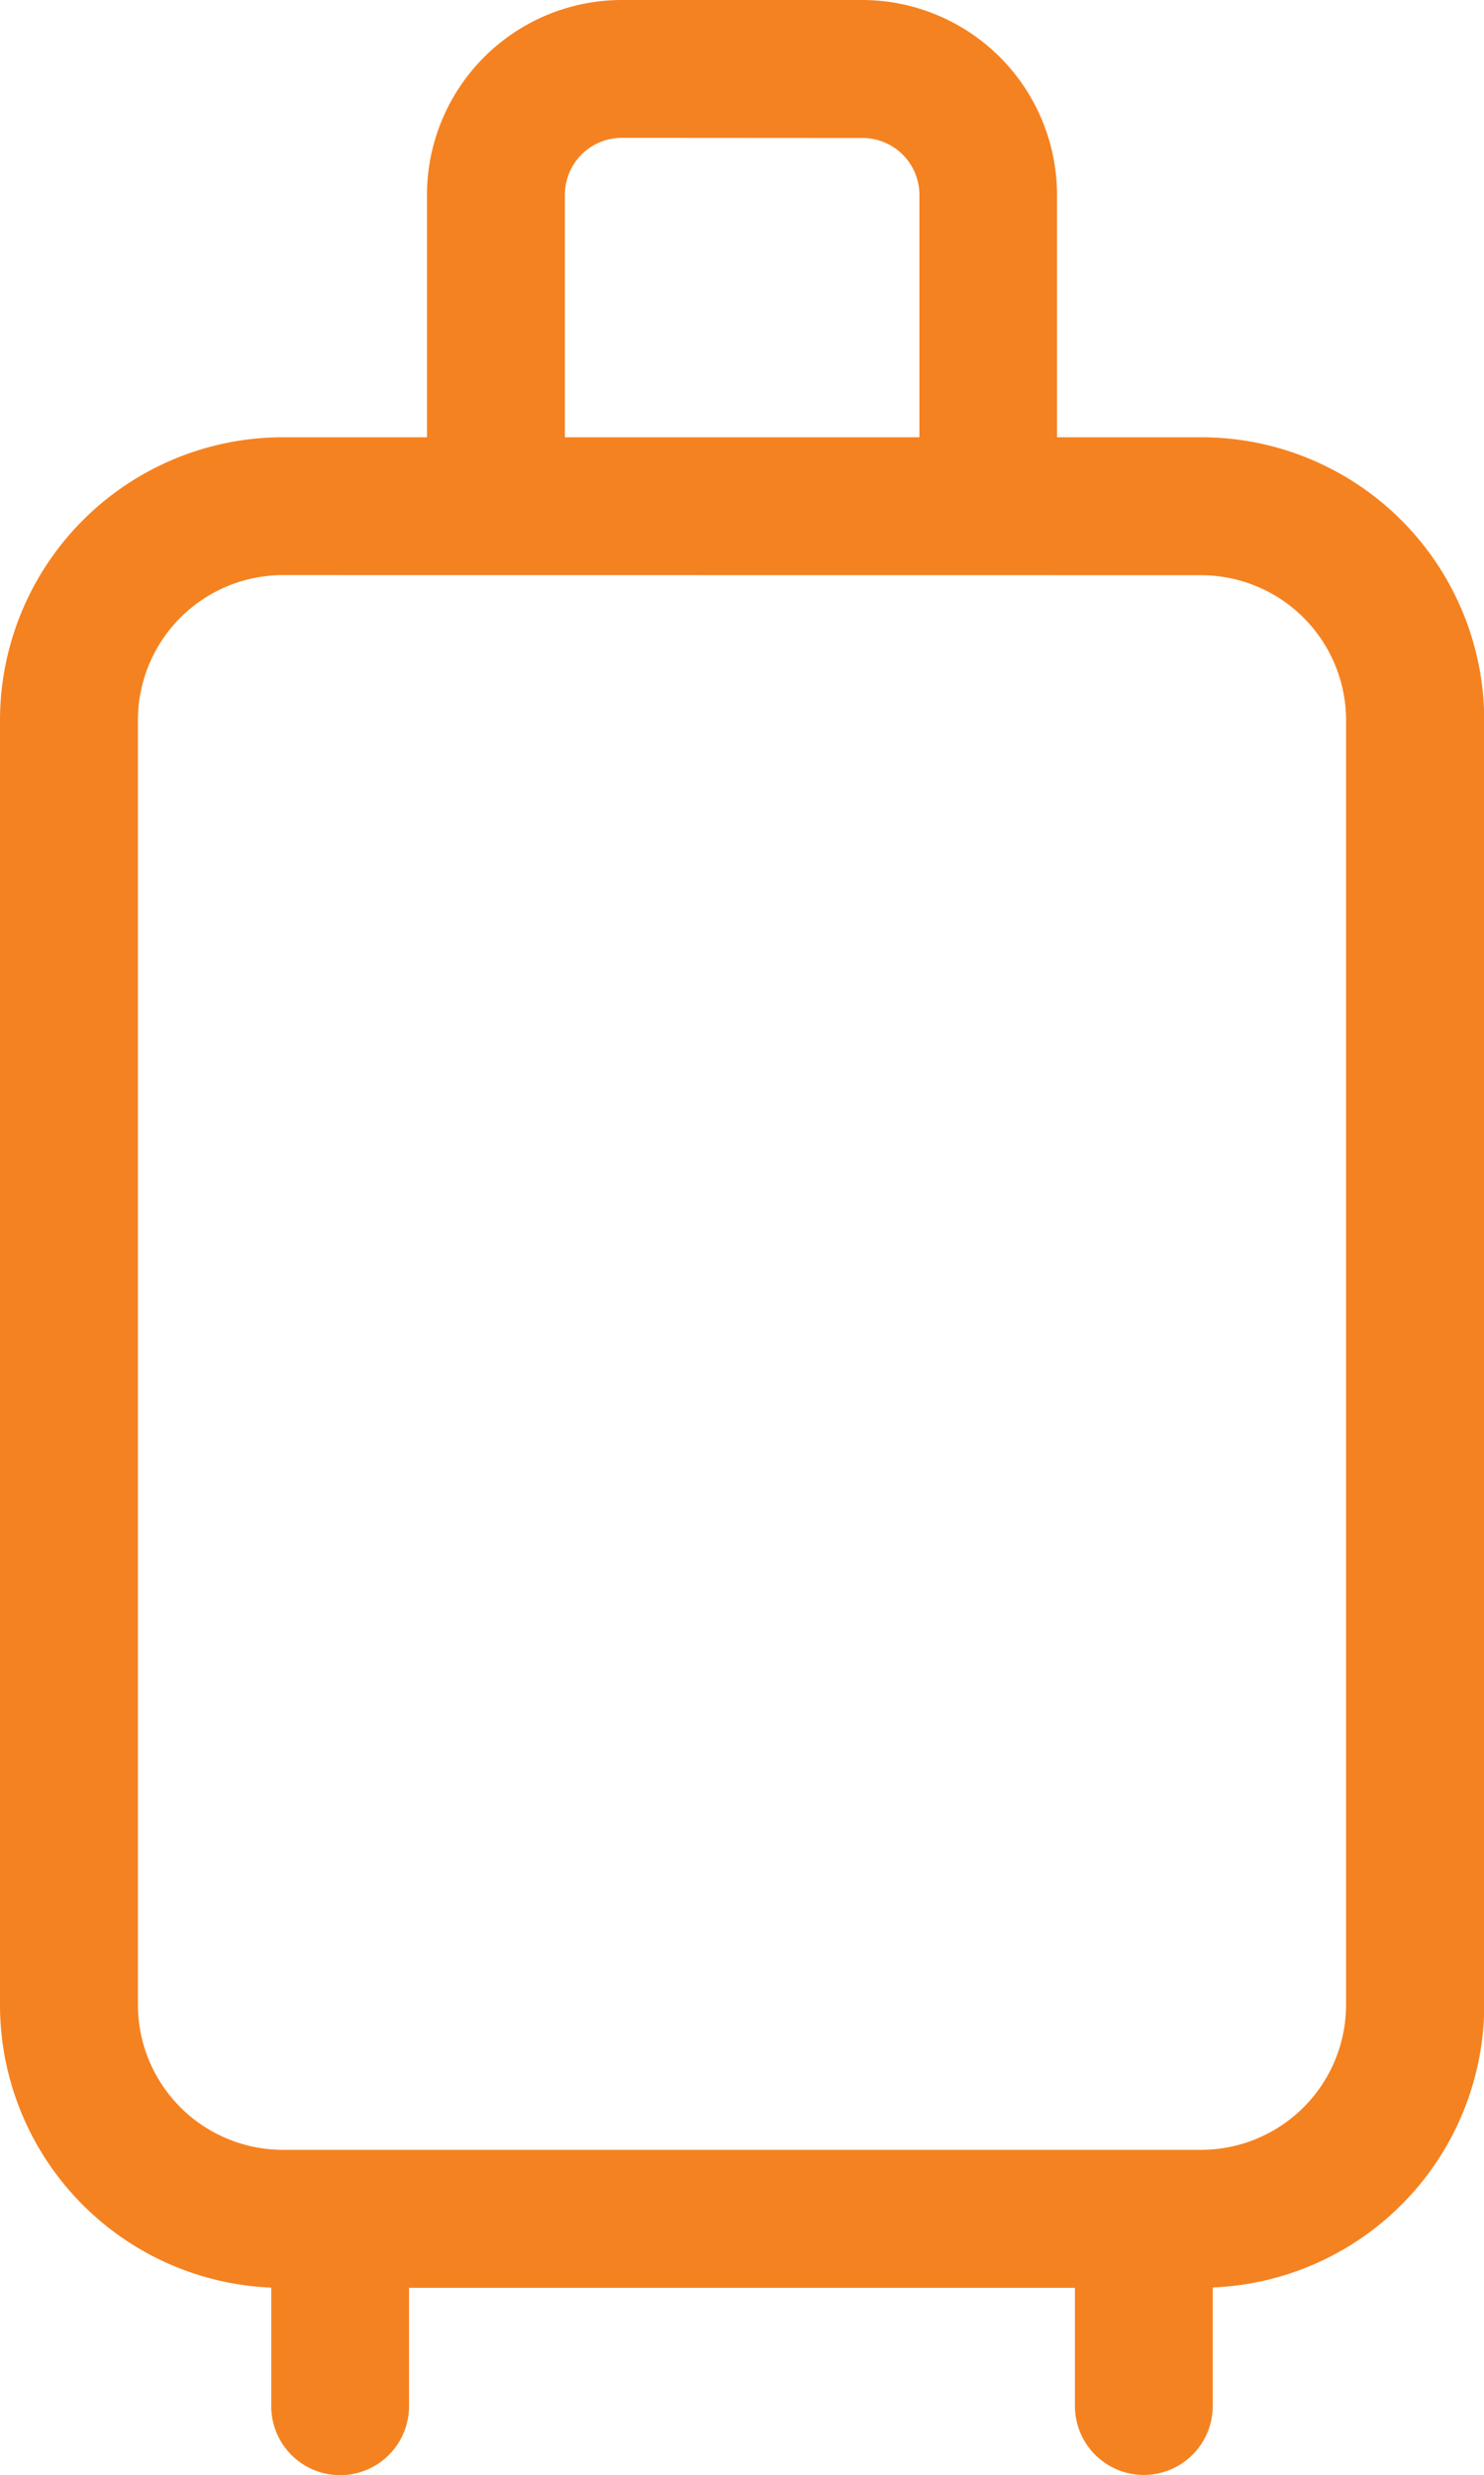 <svg xmlns="http://www.w3.org/2000/svg" viewBox="0 0 286.95 478.28"><defs><style>.cls-1{fill:#f58220;}</style></defs><title>baggage</title><g id="Layer_2" data-name="Layer 2"><g id="Layer_1-2" data-name="Layer 1"><path class="cls-1" d="M221.17,478.28A13.33,13.33,0,0,1,207.85,465V442.12H79.09V465a13.32,13.32,0,1,1-26.64,0V442.08l-.94-.05A54.69,54.69,0,0,1,0,387.46V139.17A54.73,54.73,0,0,1,54.67,84.5H82.56V37.67A37.71,37.71,0,0,1,120.23,0h46.49a37.71,37.71,0,0,1,37.67,37.67V84.5h27.89A54.73,54.73,0,0,1,287,139.17V387.46A54.69,54.69,0,0,1,235.44,442l-.94.05V465A13.34,13.34,0,0,1,221.17,478.28ZM54.67,111.14a28.05,28.05,0,0,0-28,28V387.45a28.05,28.05,0,0,0,28,28H232.28a28.05,28.05,0,0,0,28-28V139.16a28.05,28.05,0,0,0-28-28Zm65.56-84.5a11,11,0,0,0-11,11V84.5h68.55V37.67a11,11,0,0,0-11-11Z"/></g></g></svg>
